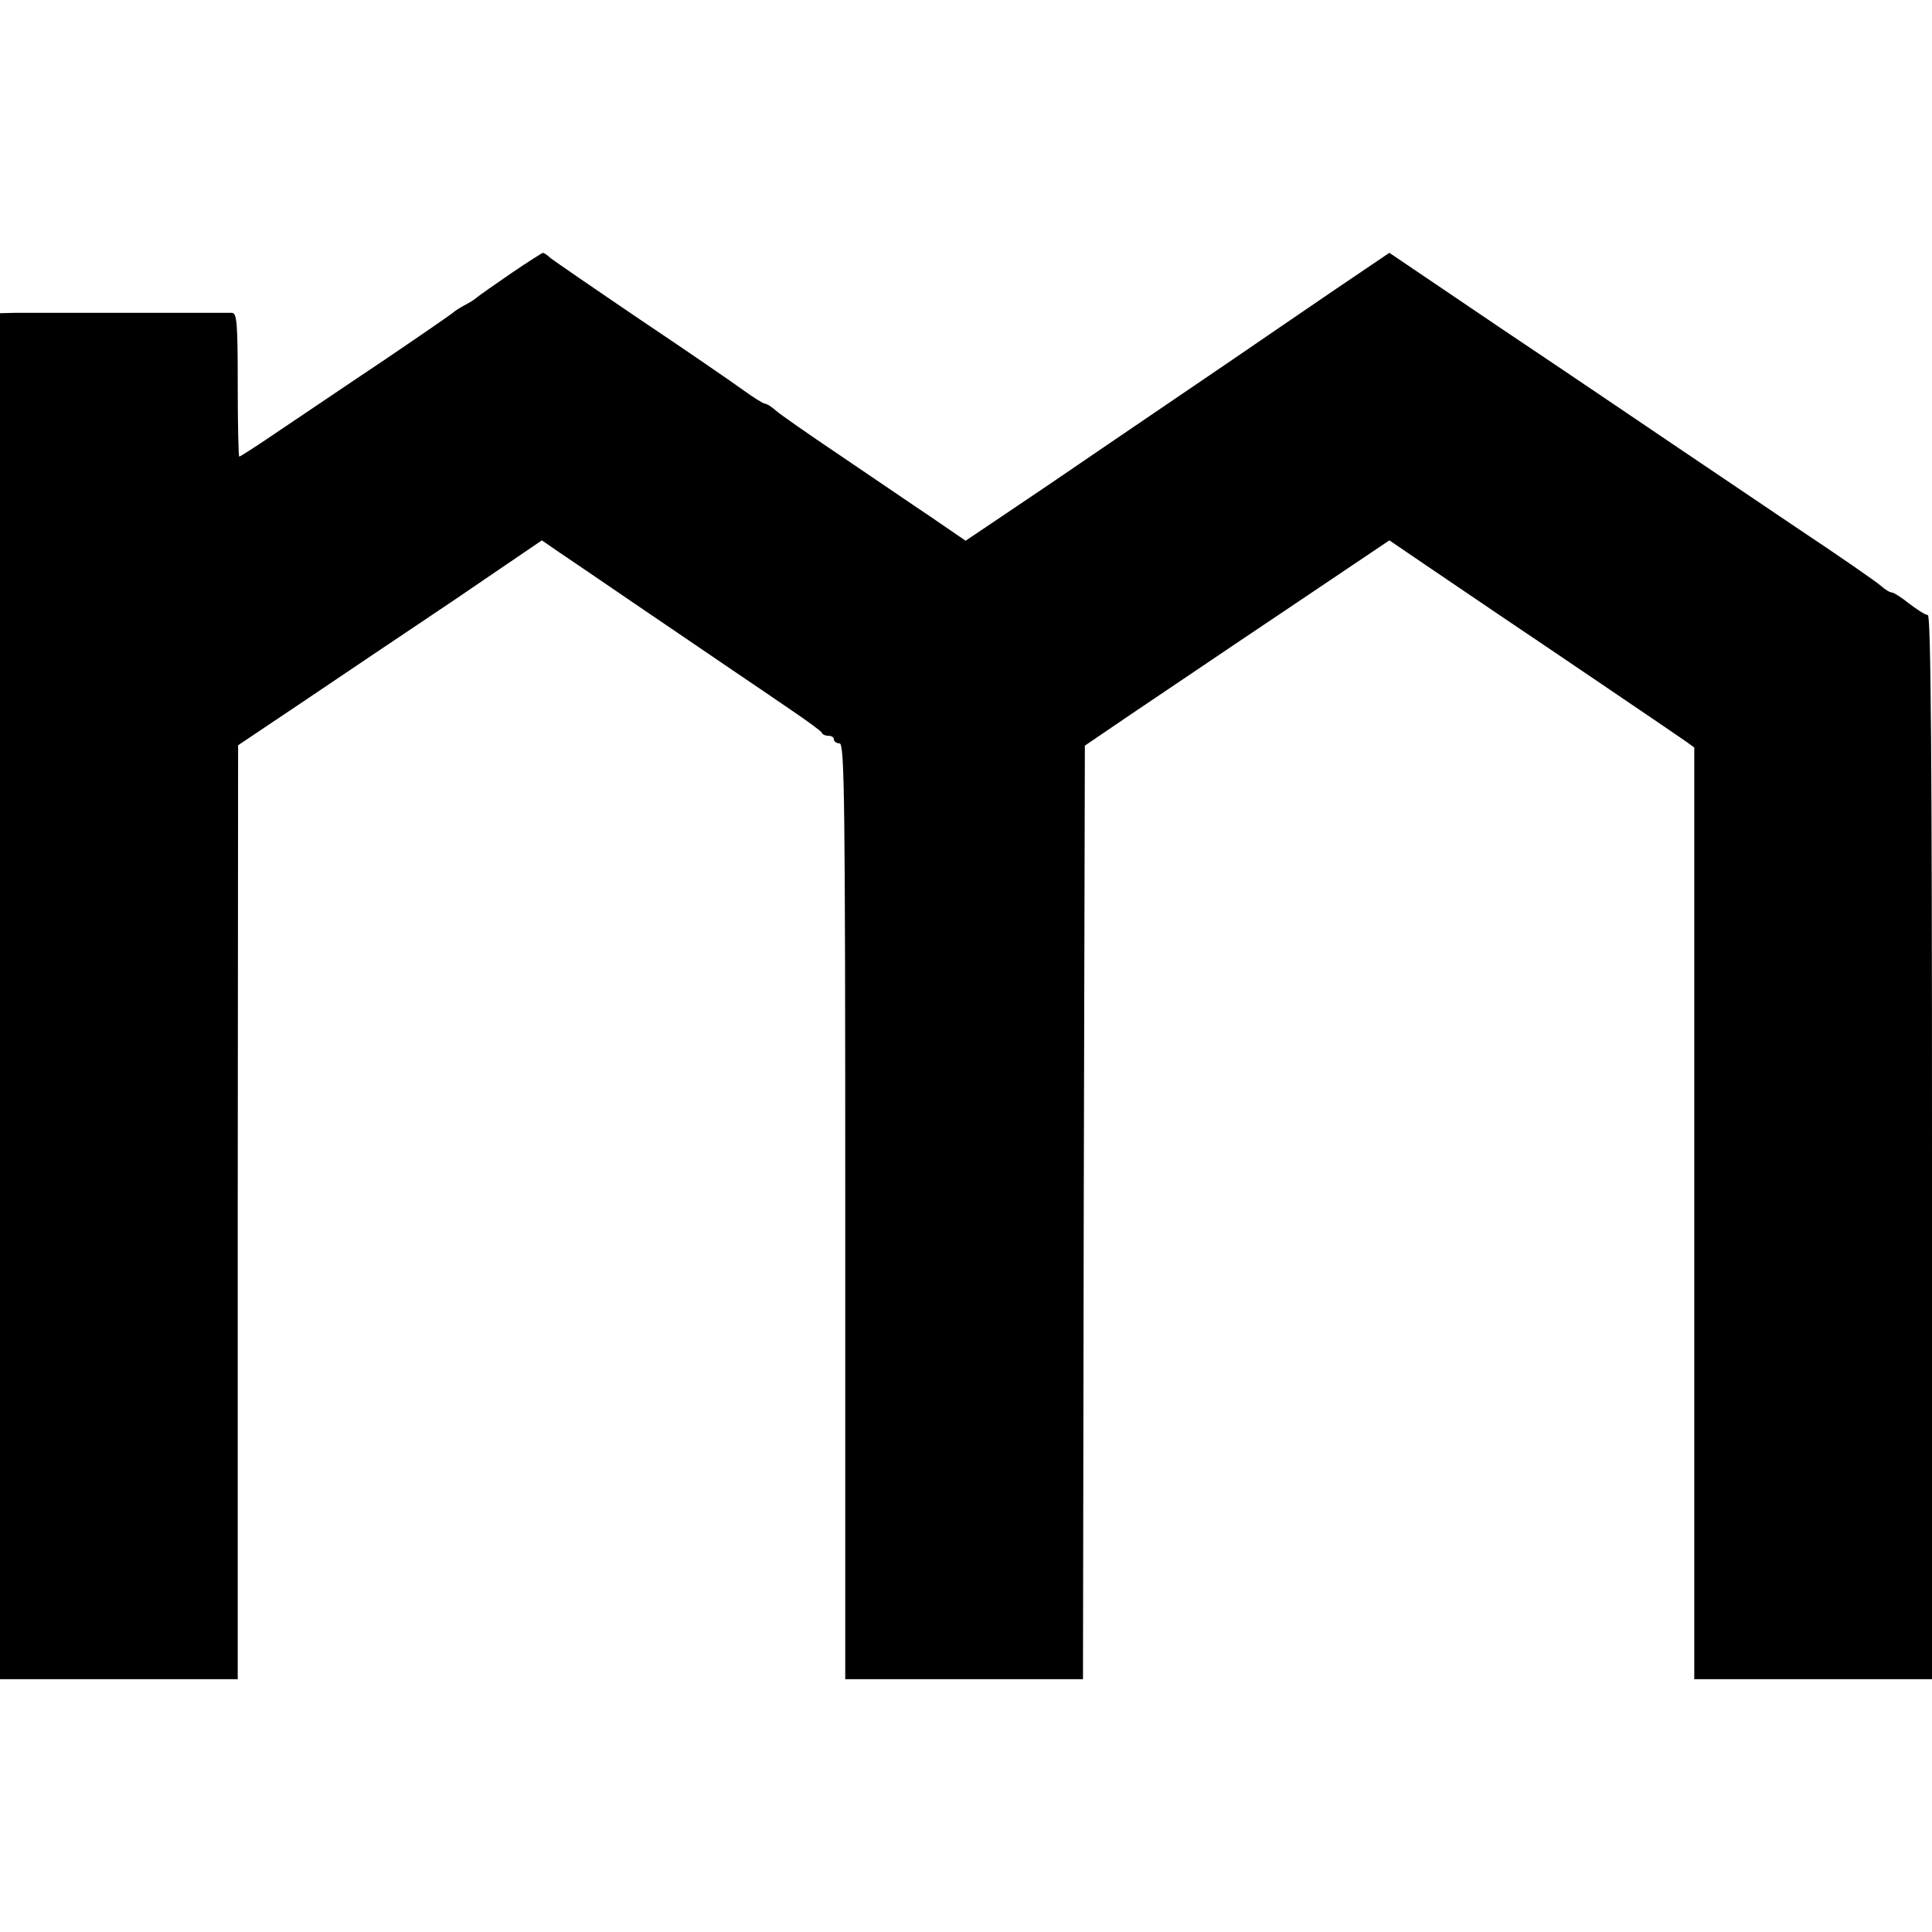 <?xml version="1.0" standalone="no"?>
<!DOCTYPE svg PUBLIC "-//W3C//DTD SVG 20010904//EN"
 "http://www.w3.org/TR/2001/REC-SVG-20010904/DTD/svg10.dtd">
<svg version="1.0" xmlns="http://www.w3.org/2000/svg"
 width="512pt" height="512pt" viewBox="0 0 512 512"
 preserveAspectRatio="xMidYMid meet">
<g transform="translate(0,512) scale(0.1,-0.1)"
fill="#000000" stroke="none">
<path d="M1355 4396 c-44 -30 -85 -59 -91 -64 -5 -5 -21 -15 -35 -22 -13 -7
-26 -16 -29 -19 -3 -3 -84 -59 -180 -124 -96 -64 -221 -149 -278 -187 -57 -39
-105 -70 -108 -70 -2 0 -4 86 -4 190 0 162 -2 190 -15 191 -8 0 -132 0 -275 0
-143 0 -278 0 -300 0 l-40 -1 0 -1810 0 -1810 315 0 315 0 0 1238 1 1237 167
112 c92 62 273 184 403 271 l235 160 45 -31 c24 -16 112 -76 194 -132 83 -56
195 -133 250 -170 55 -37 134 -91 175 -119 41 -28 77 -54 78 -58 2 -5 10 -8
18 -8 8 0 14 -4 14 -10 0 -5 7 -10 15 -10 13 0 15 -144 15 -1240 l0 -1240 315
0 315 0 2 1237 3 1237 125 85 c69 46 250 169 404 272 l278 187 97 -66 c83 -56
153 -104 211 -143 60 -40 460 -311 478 -324 l22 -16 0 -1234 0 -1235 315 0
315 0 0 1410 c0 1023 -3 1410 -11 1410 -6 0 -28 14 -49 30 -21 17 -42 30 -47
30 -5 0 -18 8 -29 18 -10 9 -109 78 -219 151 -110 74 -261 176 -335 226 -74
50 -273 185 -442 298 l-306 207 -139 -94 c-76 -52 -201 -137 -278 -190 -77
-52 -223 -152 -325 -221 -102 -70 -229 -156 -283 -192 l-98 -66 -92 63 c-51
34 -159 108 -242 164 -82 55 -159 109 -169 118 -11 10 -24 18 -28 18 -5 0 -32
17 -61 38 -29 21 -151 105 -272 186 -121 82 -227 155 -236 162 -8 8 -18 14
-20 14 -2 0 -40 -24 -84 -54z"/>
</g>
</svg>
